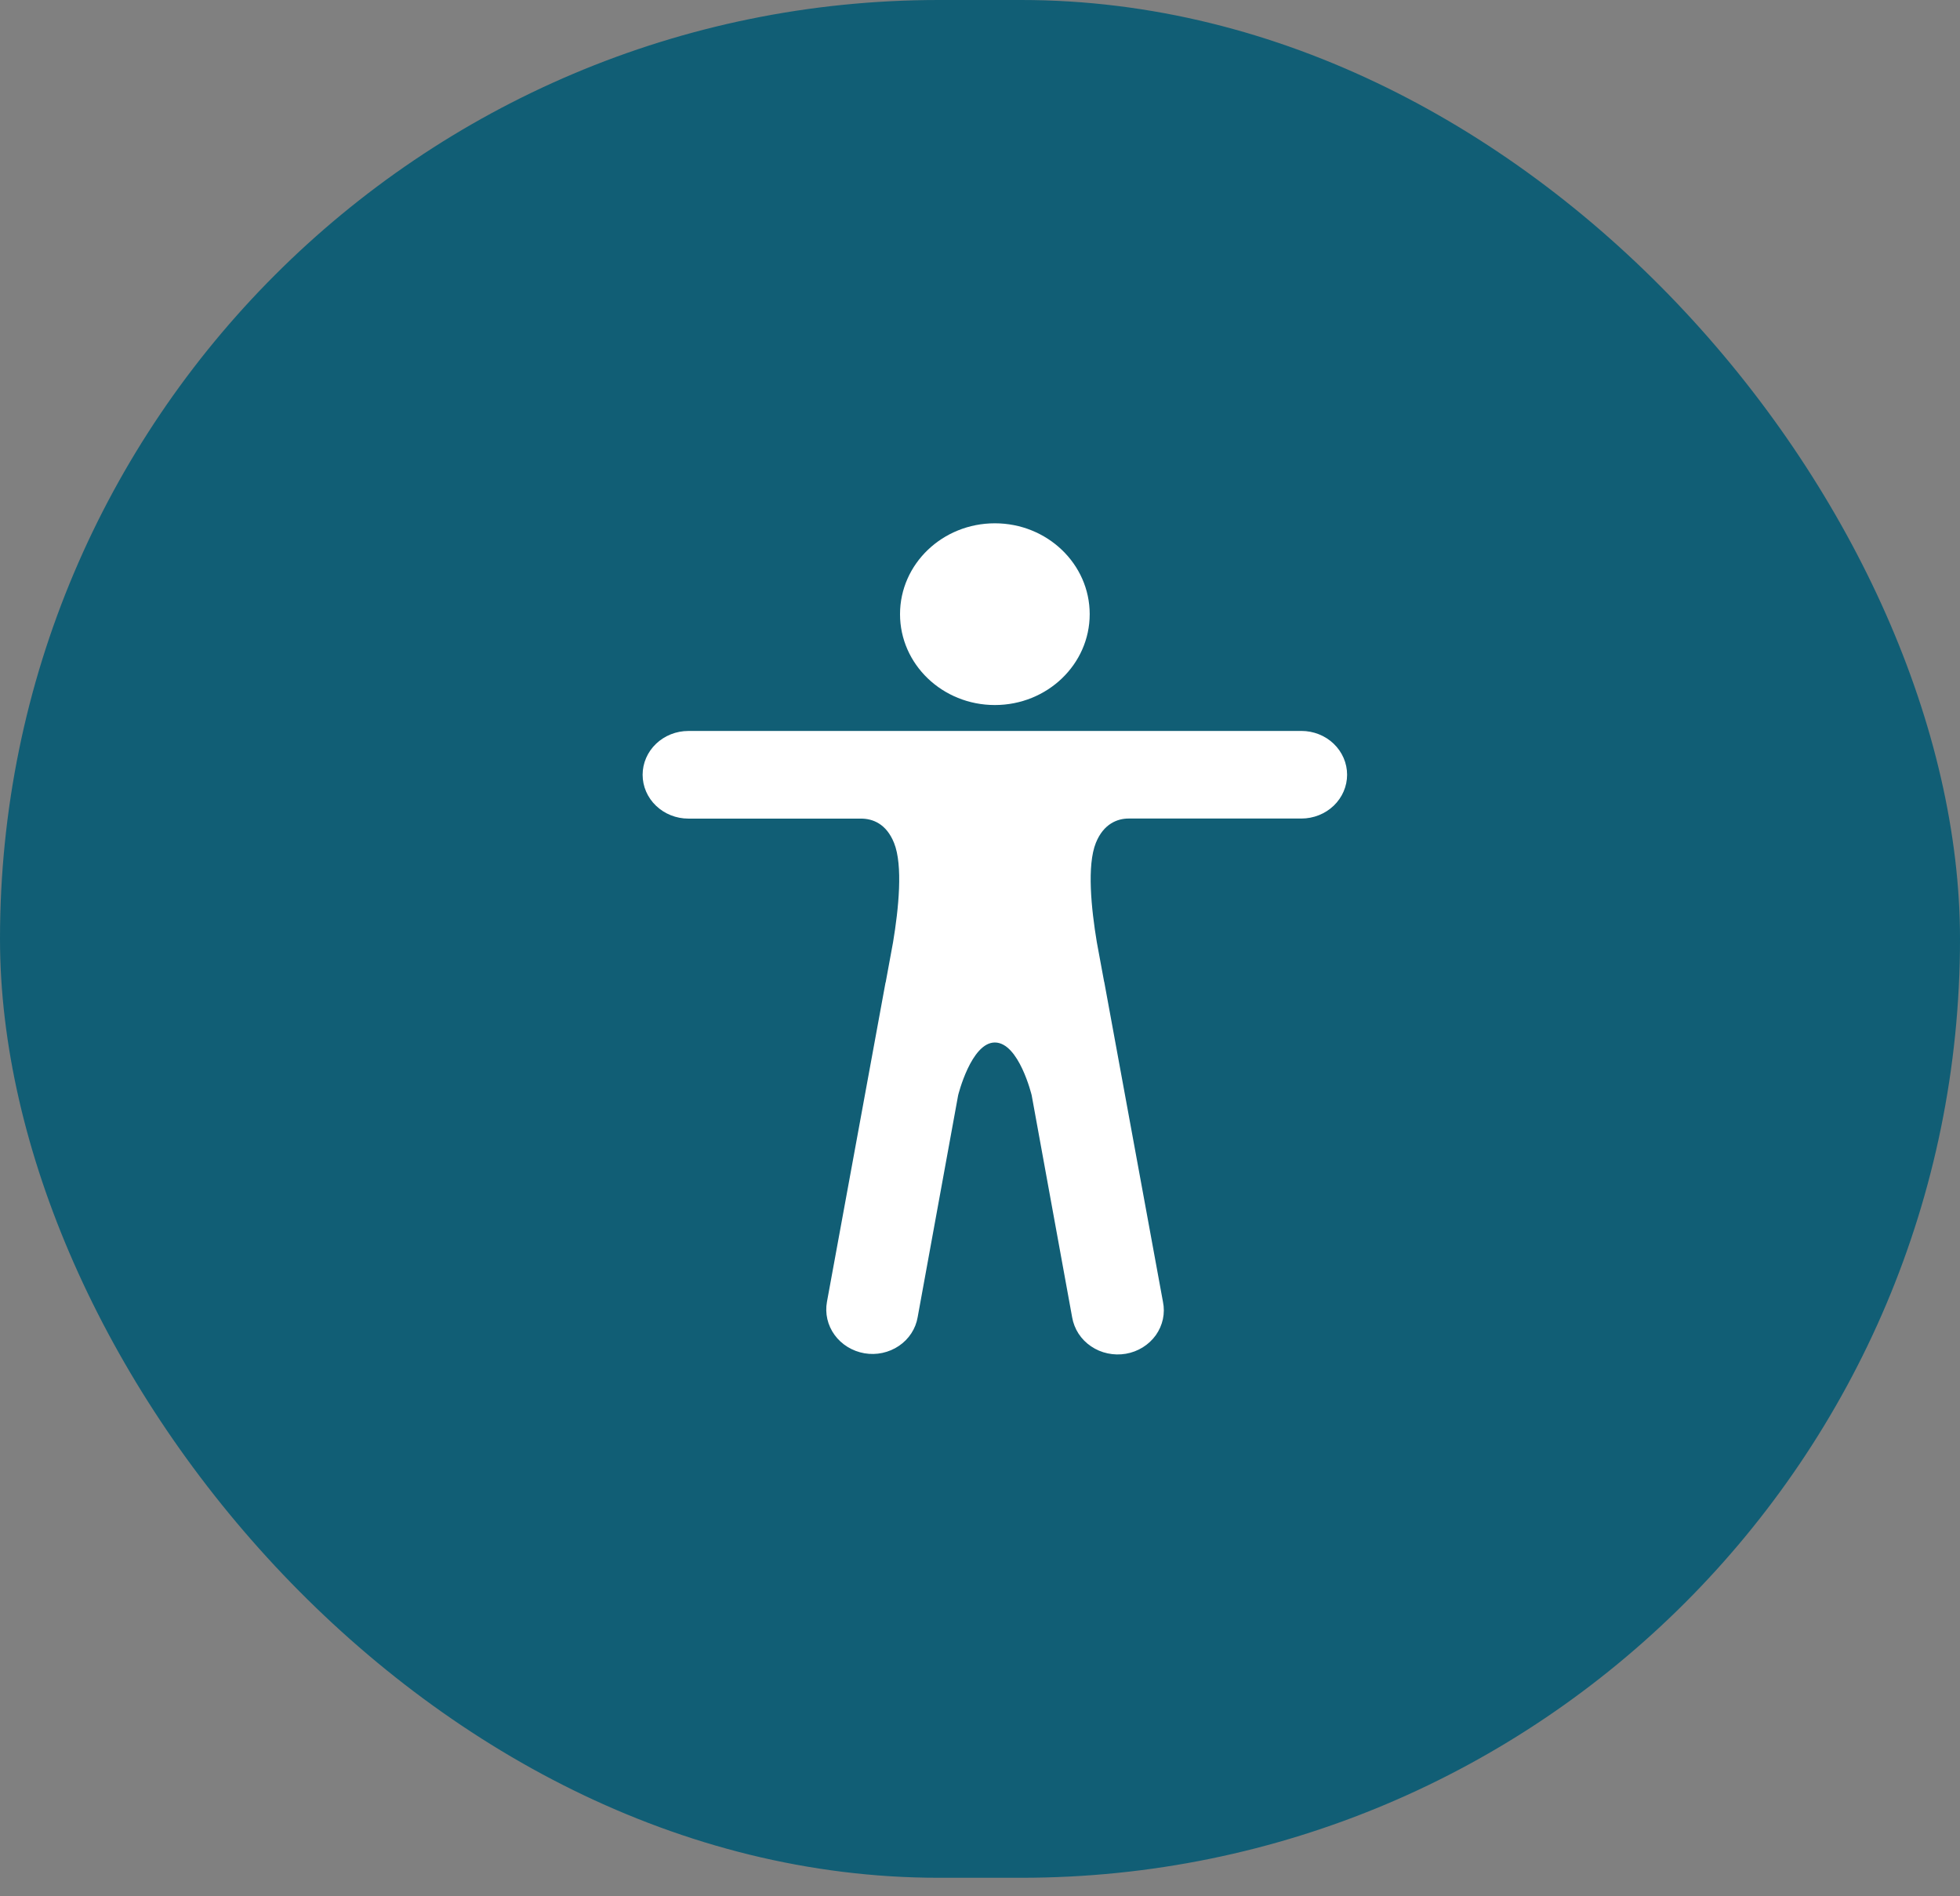 <svg width="61" height="59" viewBox="0 0 61 59" fill="none" xmlns="http://www.w3.org/2000/svg">
<rect x="0" y="0" width="61" height="59" fill="#808080" stroke="none"/>
<rect width="61" height="58.432" rx="29.216" fill="#115E75"/>
<path d="M30.962 21.939C32.592 21.939 33.914 20.673 33.914 19.111C33.914 17.55 32.592 16.284 30.962 16.284C29.332 16.284 28.011 17.55 28.011 19.111C28.011 20.673 29.332 21.939 30.962 21.939Z" fill="white"/>
<path d="M40.502 22.746H21.423C21.046 22.746 20.684 22.89 20.417 23.146C20.15 23.401 20 23.748 20 24.109C20 24.471 20.15 24.818 20.417 25.073C20.684 25.329 21.046 25.473 21.423 25.473H26.793C27.157 25.473 27.583 25.628 27.825 26.23C28.106 26.928 27.968 28.276 27.794 29.321L27.567 30.555C27.567 30.559 27.567 30.562 27.566 30.565C27.565 30.568 27.563 30.571 27.56 30.573L25.737 40.509C25.671 40.87 25.756 41.241 25.975 41.541C26.194 41.841 26.528 42.046 26.904 42.111C27.09 42.143 27.281 42.139 27.465 42.099C27.649 42.059 27.824 41.985 27.978 41.88C28.132 41.776 28.263 41.643 28.363 41.489C28.463 41.336 28.53 41.165 28.56 40.986L29.82 34.08C29.82 34.08 30.225 32.44 30.962 32.44C31.712 32.44 32.108 34.08 32.108 34.08L33.368 40.992C33.399 41.172 33.467 41.345 33.567 41.5C33.668 41.655 33.8 41.789 33.956 41.894C34.111 42 34.287 42.075 34.473 42.114C34.659 42.154 34.851 42.158 35.039 42.126C35.226 42.094 35.405 42.026 35.565 41.927C35.725 41.828 35.863 41.699 35.971 41.549C36.078 41.398 36.153 41.228 36.192 41.05C36.23 40.871 36.231 40.687 36.194 40.508L34.37 30.572C34.371 30.568 34.37 30.565 34.369 30.562C34.368 30.559 34.367 30.556 34.364 30.554L34.136 29.32C33.962 28.275 33.824 26.927 34.106 26.228C34.347 25.628 34.787 25.471 35.122 25.471H40.502C40.879 25.471 41.241 25.327 41.508 25.072C41.775 24.816 41.925 24.469 41.925 24.108C41.925 23.746 41.775 23.4 41.508 23.144C41.241 22.888 40.879 22.745 40.502 22.745V22.746Z" fill="white"/>
</svg>
